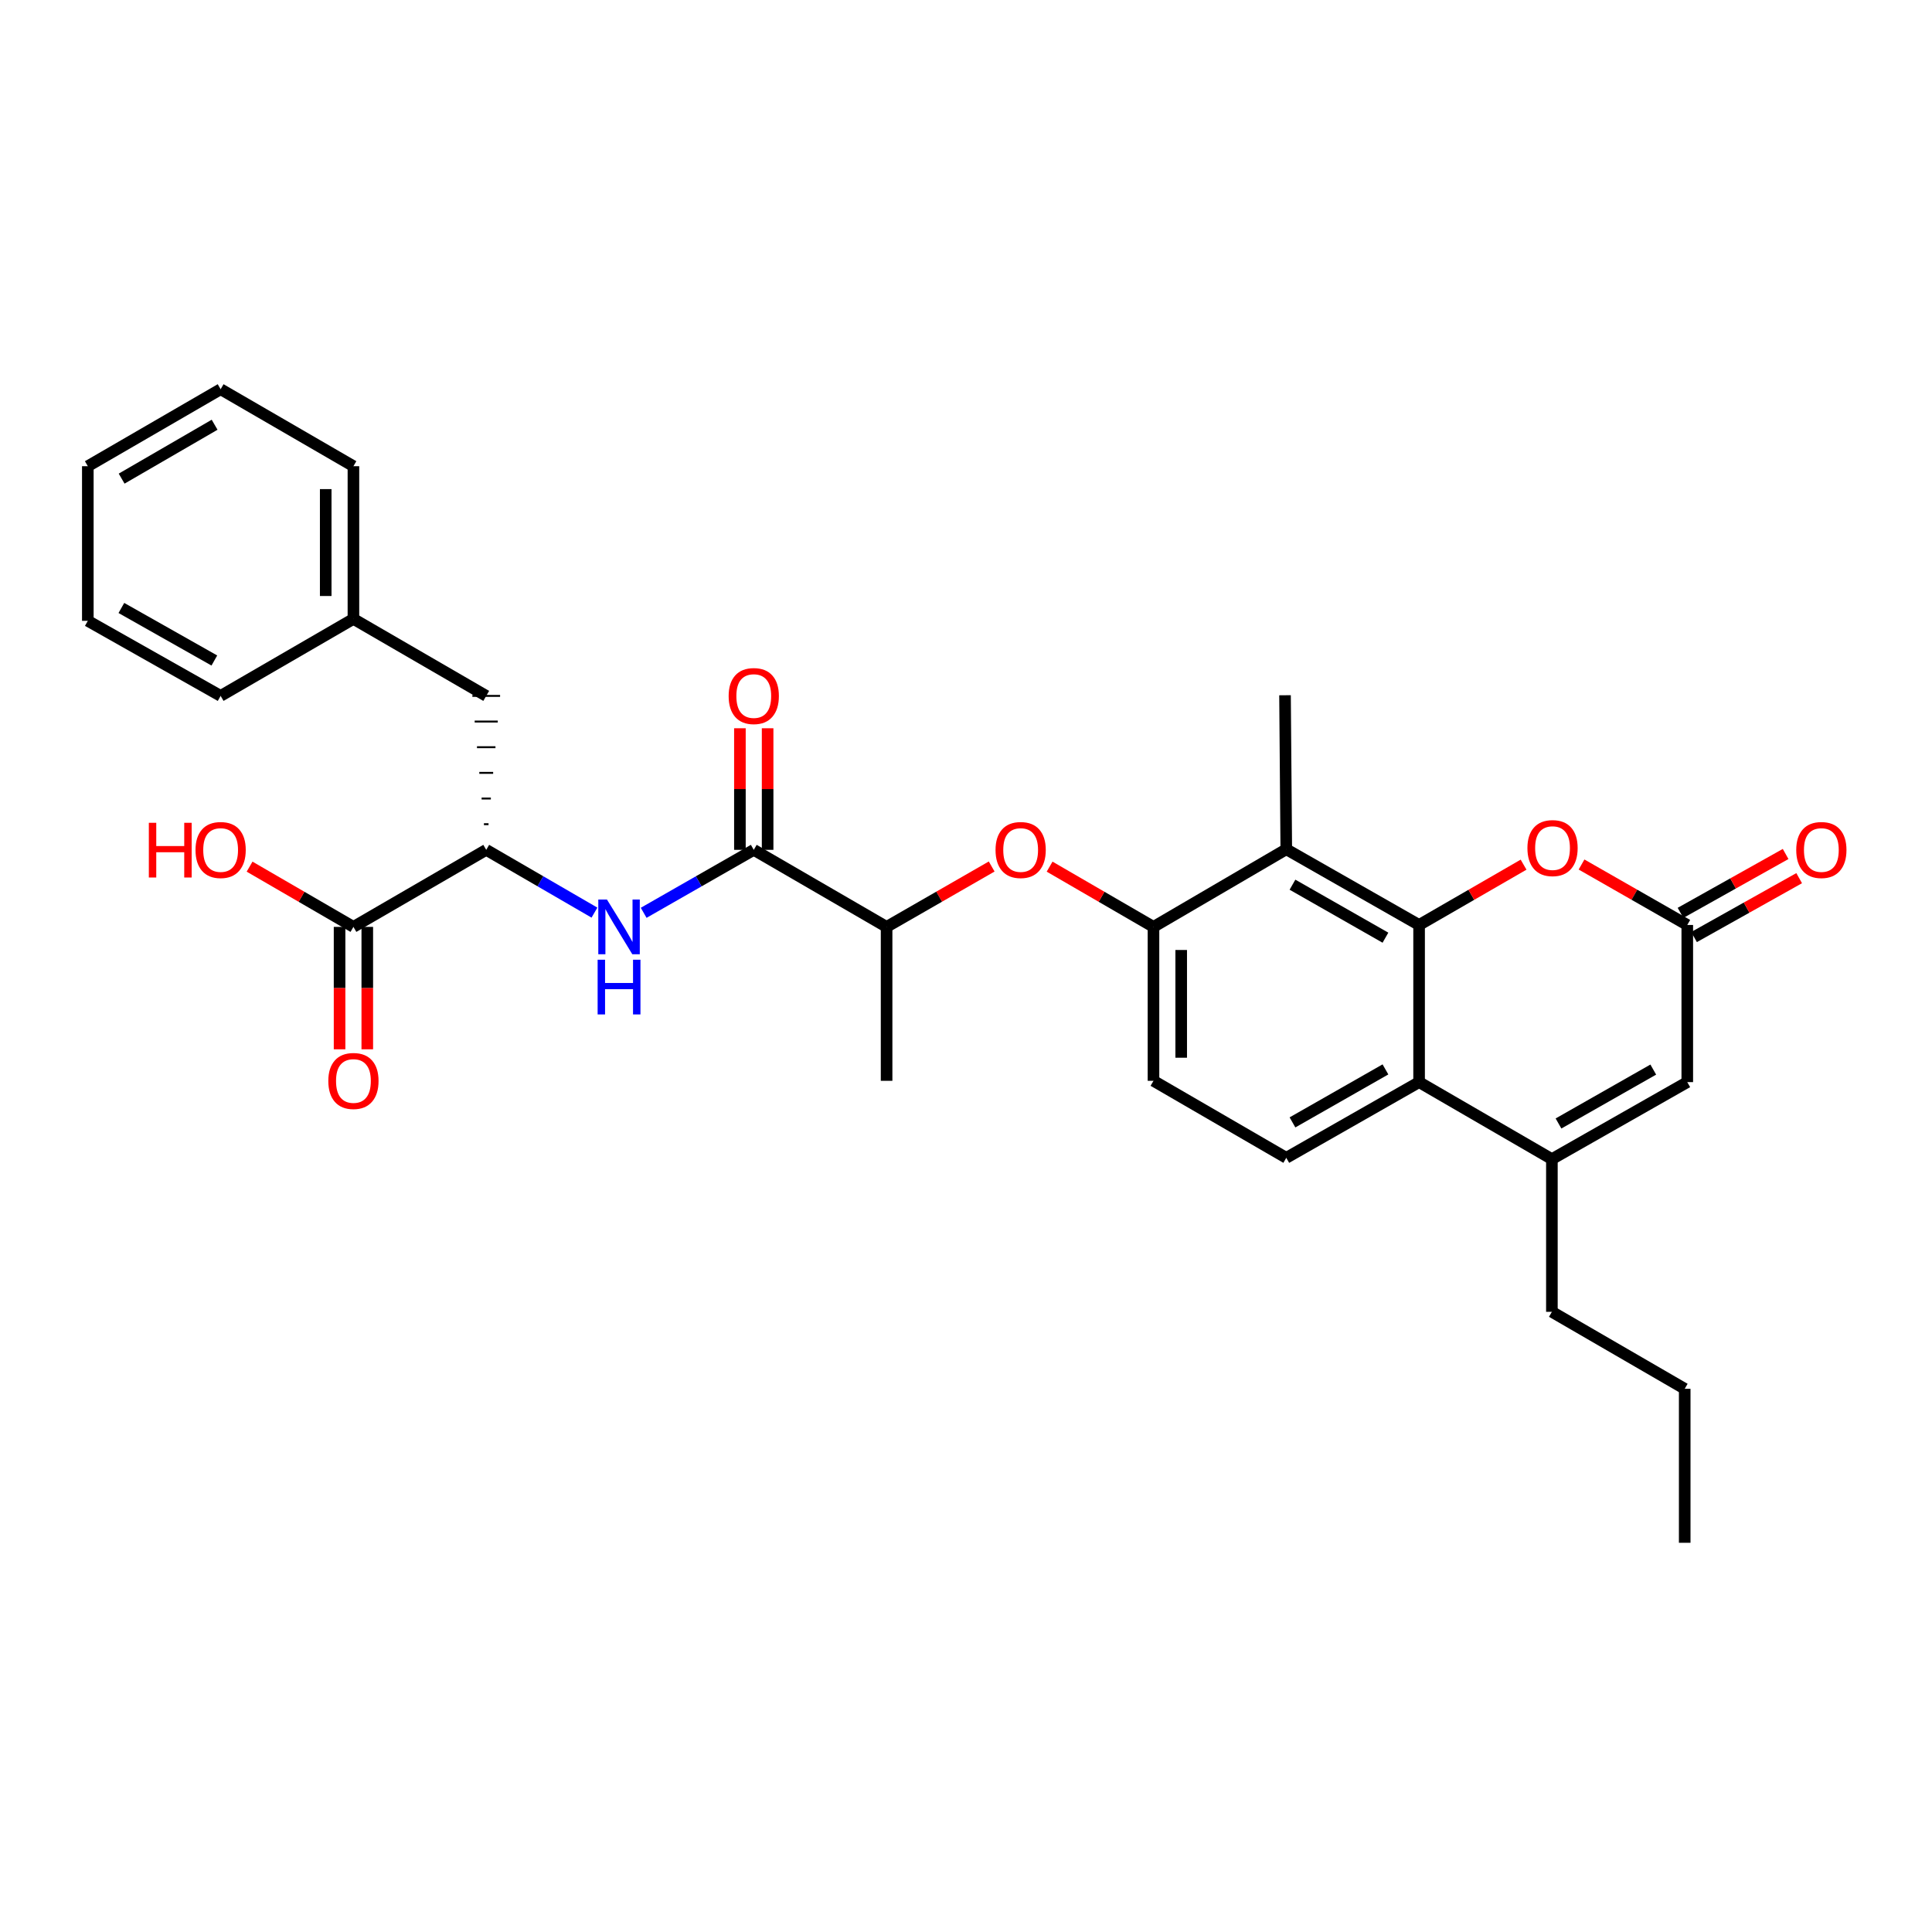 <?xml version='1.0' encoding='iso-8859-1'?>
<svg version='1.1' baseProfile='full'
              xmlns='http://www.w3.org/2000/svg'
                      xmlns:rdkit='http://www.rdkit.org/xml'
                      xmlns:xlink='http://www.w3.org/1999/xlink'
                  xml:space='preserve'
width='1000px' height='1000px' viewBox='0 0 1000 1000'>
<!-- END OF HEADER -->
<rect style='opacity:1.0;fill:#FFFFFF;stroke:none' width='1000' height='1000' x='0' y='0'> </rect>
<path class='bond-0' d='M 734.521,478.762 L 734.521,560.105' style='fill:none;fill-rule:evenodd;stroke:#000000;stroke-width:6px;stroke-linecap:butt;stroke-linejoin:miter;stroke-opacity:1' />
<path class='bond-1' d='M 734.521,478.762 L 665.777,439.576' style='fill:none;fill-rule:evenodd;stroke:#000000;stroke-width:6px;stroke-linecap:butt;stroke-linejoin:miter;stroke-opacity:1' />
<path class='bond-1' d='M 717.105,485.346 L 668.984,457.916' style='fill:none;fill-rule:evenodd;stroke:#000000;stroke-width:6px;stroke-linecap:butt;stroke-linejoin:miter;stroke-opacity:1' />
<path class='bond-3' d='M 734.521,478.762 L 761.559,463.154' style='fill:none;fill-rule:evenodd;stroke:#000000;stroke-width:6px;stroke-linecap:butt;stroke-linejoin:miter;stroke-opacity:1' />
<path class='bond-3' d='M 761.559,463.154 L 788.598,447.546' style='fill:none;fill-rule:evenodd;stroke:#FF0000;stroke-width:6px;stroke-linecap:butt;stroke-linejoin:miter;stroke-opacity:1' />
<path class='bond-2' d='M 734.521,560.105 L 803.257,599.96' style='fill:none;fill-rule:evenodd;stroke:#000000;stroke-width:6px;stroke-linecap:butt;stroke-linejoin:miter;stroke-opacity:1' />
<path class='bond-12' d='M 734.521,560.105 L 665.777,599.291' style='fill:none;fill-rule:evenodd;stroke:#000000;stroke-width:6px;stroke-linecap:butt;stroke-linejoin:miter;stroke-opacity:1' />
<path class='bond-12' d='M 717.105,553.521 L 668.984,580.95' style='fill:none;fill-rule:evenodd;stroke:#000000;stroke-width:6px;stroke-linecap:butt;stroke-linejoin:miter;stroke-opacity:1' />
<path class='bond-6' d='M 665.777,439.576 L 597.041,479.758' style='fill:none;fill-rule:evenodd;stroke:#000000;stroke-width:6px;stroke-linecap:butt;stroke-linejoin:miter;stroke-opacity:1' />
<path class='bond-22' d='M 665.777,439.576 L 665.123,359.858' style='fill:none;fill-rule:evenodd;stroke:#000000;stroke-width:6px;stroke-linecap:butt;stroke-linejoin:miter;stroke-opacity:1' />
<path class='bond-21' d='M 803.257,599.96 L 803.257,678.993' style='fill:none;fill-rule:evenodd;stroke:#000000;stroke-width:6px;stroke-linecap:butt;stroke-linejoin:miter;stroke-opacity:1' />
<path class='bond-31' d='M 803.257,599.96 L 873.332,560.105' style='fill:none;fill-rule:evenodd;stroke:#000000;stroke-width:6px;stroke-linecap:butt;stroke-linejoin:miter;stroke-opacity:1' />
<path class='bond-31' d='M 806.676,581.513 L 855.729,553.614' style='fill:none;fill-rule:evenodd;stroke:#000000;stroke-width:6px;stroke-linecap:butt;stroke-linejoin:miter;stroke-opacity:1' />
<path class='bond-4' d='M 818.6,447.471 L 845.966,463.116' style='fill:none;fill-rule:evenodd;stroke:#FF0000;stroke-width:6px;stroke-linecap:butt;stroke-linejoin:miter;stroke-opacity:1' />
<path class='bond-4' d='M 845.966,463.116 L 873.332,478.762' style='fill:none;fill-rule:evenodd;stroke:#000000;stroke-width:6px;stroke-linecap:butt;stroke-linejoin:miter;stroke-opacity:1' />
<path class='bond-7' d='M 873.332,478.762 L 873.332,560.105' style='fill:none;fill-rule:evenodd;stroke:#000000;stroke-width:6px;stroke-linecap:butt;stroke-linejoin:miter;stroke-opacity:1' />
<path class='bond-16' d='M 876.838,485.019 L 904.042,469.776' style='fill:none;fill-rule:evenodd;stroke:#000000;stroke-width:6px;stroke-linecap:butt;stroke-linejoin:miter;stroke-opacity:1' />
<path class='bond-16' d='M 904.042,469.776 L 931.246,454.534' style='fill:none;fill-rule:evenodd;stroke:#FF0000;stroke-width:6px;stroke-linecap:butt;stroke-linejoin:miter;stroke-opacity:1' />
<path class='bond-16' d='M 869.826,472.504 L 897.03,457.262' style='fill:none;fill-rule:evenodd;stroke:#000000;stroke-width:6px;stroke-linecap:butt;stroke-linejoin:miter;stroke-opacity:1' />
<path class='bond-16' d='M 897.03,457.262 L 924.235,442.02' style='fill:none;fill-rule:evenodd;stroke:#FF0000;stroke-width:6px;stroke-linecap:butt;stroke-linejoin:miter;stroke-opacity:1' />
<path class='bond-5' d='M 390.147,439.879 L 458.899,479.758' style='fill:none;fill-rule:evenodd;stroke:#000000;stroke-width:6px;stroke-linecap:butt;stroke-linejoin:miter;stroke-opacity:1' />
<path class='bond-8' d='M 390.147,439.879 L 361.655,456.173' style='fill:none;fill-rule:evenodd;stroke:#000000;stroke-width:6px;stroke-linecap:butt;stroke-linejoin:miter;stroke-opacity:1' />
<path class='bond-8' d='M 361.655,456.173 L 333.163,472.467' style='fill:none;fill-rule:evenodd;stroke:#0000FF;stroke-width:6px;stroke-linecap:butt;stroke-linejoin:miter;stroke-opacity:1' />
<path class='bond-15' d='M 397.319,439.879 L 397.319,408.412' style='fill:none;fill-rule:evenodd;stroke:#000000;stroke-width:6px;stroke-linecap:butt;stroke-linejoin:miter;stroke-opacity:1' />
<path class='bond-15' d='M 397.319,408.412 L 397.319,376.945' style='fill:none;fill-rule:evenodd;stroke:#FF0000;stroke-width:6px;stroke-linecap:butt;stroke-linejoin:miter;stroke-opacity:1' />
<path class='bond-15' d='M 382.975,439.879 L 382.975,408.412' style='fill:none;fill-rule:evenodd;stroke:#000000;stroke-width:6px;stroke-linecap:butt;stroke-linejoin:miter;stroke-opacity:1' />
<path class='bond-15' d='M 382.975,408.412 L 382.975,376.945' style='fill:none;fill-rule:evenodd;stroke:#FF0000;stroke-width:6px;stroke-linecap:butt;stroke-linejoin:miter;stroke-opacity:1' />
<path class='bond-10' d='M 597.041,479.758 L 570.158,464.165' style='fill:none;fill-rule:evenodd;stroke:#000000;stroke-width:6px;stroke-linecap:butt;stroke-linejoin:miter;stroke-opacity:1' />
<path class='bond-10' d='M 570.158,464.165 L 543.276,448.572' style='fill:none;fill-rule:evenodd;stroke:#FF0000;stroke-width:6px;stroke-linecap:butt;stroke-linejoin:miter;stroke-opacity:1' />
<path class='bond-14' d='M 597.041,479.758 L 597.041,559.428' style='fill:none;fill-rule:evenodd;stroke:#000000;stroke-width:6px;stroke-linecap:butt;stroke-linejoin:miter;stroke-opacity:1' />
<path class='bond-14' d='M 611.386,491.708 L 611.386,547.477' style='fill:none;fill-rule:evenodd;stroke:#000000;stroke-width:6px;stroke-linecap:butt;stroke-linejoin:miter;stroke-opacity:1' />
<path class='bond-9' d='M 307.688,472.375 L 279.679,456.127' style='fill:none;fill-rule:evenodd;stroke:#0000FF;stroke-width:6px;stroke-linecap:butt;stroke-linejoin:miter;stroke-opacity:1' />
<path class='bond-9' d='M 279.679,456.127 L 251.671,439.879' style='fill:none;fill-rule:evenodd;stroke:#000000;stroke-width:6px;stroke-linecap:butt;stroke-linejoin:miter;stroke-opacity:1' />
<path class='bond-11' d='M 251.671,439.879 L 182.935,479.758' style='fill:none;fill-rule:evenodd;stroke:#000000;stroke-width:6px;stroke-linecap:butt;stroke-linejoin:miter;stroke-opacity:1' />
<path class='bond-17' d='M 252.866,426.598 L 250.475,426.598' style='fill:none;fill-rule:evenodd;stroke:#000000;stroke-width:1.0px;stroke-linecap:butt;stroke-linejoin:miter;stroke-opacity:1' />
<path class='bond-17' d='M 254.062,413.317 L 249.28,413.317' style='fill:none;fill-rule:evenodd;stroke:#000000;stroke-width:1.0px;stroke-linecap:butt;stroke-linejoin:miter;stroke-opacity:1' />
<path class='bond-17' d='M 255.257,400.036 L 248.084,400.036' style='fill:none;fill-rule:evenodd;stroke:#000000;stroke-width:1.0px;stroke-linecap:butt;stroke-linejoin:miter;stroke-opacity:1' />
<path class='bond-17' d='M 256.452,386.755 L 246.889,386.755' style='fill:none;fill-rule:evenodd;stroke:#000000;stroke-width:1.0px;stroke-linecap:butt;stroke-linejoin:miter;stroke-opacity:1' />
<path class='bond-17' d='M 257.648,373.474 L 245.694,373.474' style='fill:none;fill-rule:evenodd;stroke:#000000;stroke-width:1.0px;stroke-linecap:butt;stroke-linejoin:miter;stroke-opacity:1' />
<path class='bond-17' d='M 258.843,360.193 L 244.498,360.193' style='fill:none;fill-rule:evenodd;stroke:#000000;stroke-width:1.0px;stroke-linecap:butt;stroke-linejoin:miter;stroke-opacity:1' />
<path class='bond-13' d='M 513.288,448.5 L 486.093,464.129' style='fill:none;fill-rule:evenodd;stroke:#FF0000;stroke-width:6px;stroke-linecap:butt;stroke-linejoin:miter;stroke-opacity:1' />
<path class='bond-13' d='M 486.093,464.129 L 458.899,479.758' style='fill:none;fill-rule:evenodd;stroke:#000000;stroke-width:6px;stroke-linecap:butt;stroke-linejoin:miter;stroke-opacity:1' />
<path class='bond-18' d='M 175.762,479.758 L 175.762,511.437' style='fill:none;fill-rule:evenodd;stroke:#000000;stroke-width:6px;stroke-linecap:butt;stroke-linejoin:miter;stroke-opacity:1' />
<path class='bond-18' d='M 175.762,511.437 L 175.762,543.116' style='fill:none;fill-rule:evenodd;stroke:#FF0000;stroke-width:6px;stroke-linecap:butt;stroke-linejoin:miter;stroke-opacity:1' />
<path class='bond-18' d='M 190.107,479.758 L 190.107,511.437' style='fill:none;fill-rule:evenodd;stroke:#000000;stroke-width:6px;stroke-linecap:butt;stroke-linejoin:miter;stroke-opacity:1' />
<path class='bond-18' d='M 190.107,511.437 L 190.107,543.116' style='fill:none;fill-rule:evenodd;stroke:#FF0000;stroke-width:6px;stroke-linecap:butt;stroke-linejoin:miter;stroke-opacity:1' />
<path class='bond-19' d='M 182.935,479.758 L 156.06,464.166' style='fill:none;fill-rule:evenodd;stroke:#000000;stroke-width:6px;stroke-linecap:butt;stroke-linejoin:miter;stroke-opacity:1' />
<path class='bond-19' d='M 156.06,464.166 L 129.185,448.574' style='fill:none;fill-rule:evenodd;stroke:#FF0000;stroke-width:6px;stroke-linecap:butt;stroke-linejoin:miter;stroke-opacity:1' />
<path class='bond-32' d='M 665.777,599.291 L 597.041,559.428' style='fill:none;fill-rule:evenodd;stroke:#000000;stroke-width:6px;stroke-linecap:butt;stroke-linejoin:miter;stroke-opacity:1' />
<path class='bond-23' d='M 458.899,479.758 L 458.899,559.428' style='fill:none;fill-rule:evenodd;stroke:#000000;stroke-width:6px;stroke-linecap:butt;stroke-linejoin:miter;stroke-opacity:1' />
<path class='bond-20' d='M 251.671,360.193 L 182.935,320.346' style='fill:none;fill-rule:evenodd;stroke:#000000;stroke-width:6px;stroke-linecap:butt;stroke-linejoin:miter;stroke-opacity:1' />
<path class='bond-24' d='M 182.935,320.346 L 182.935,241.305' style='fill:none;fill-rule:evenodd;stroke:#000000;stroke-width:6px;stroke-linecap:butt;stroke-linejoin:miter;stroke-opacity:1' />
<path class='bond-24' d='M 168.59,308.49 L 168.59,253.161' style='fill:none;fill-rule:evenodd;stroke:#000000;stroke-width:6px;stroke-linecap:butt;stroke-linejoin:miter;stroke-opacity:1' />
<path class='bond-25' d='M 182.935,320.346 L 114.199,360.193' style='fill:none;fill-rule:evenodd;stroke:#000000;stroke-width:6px;stroke-linecap:butt;stroke-linejoin:miter;stroke-opacity:1' />
<path class='bond-26' d='M 803.257,678.993 L 872.001,718.84' style='fill:none;fill-rule:evenodd;stroke:#000000;stroke-width:6px;stroke-linecap:butt;stroke-linejoin:miter;stroke-opacity:1' />
<path class='bond-29' d='M 182.935,241.305 L 114.199,201.458' style='fill:none;fill-rule:evenodd;stroke:#000000;stroke-width:6px;stroke-linecap:butt;stroke-linejoin:miter;stroke-opacity:1' />
<path class='bond-28' d='M 114.199,360.193 L 45.455,321.342' style='fill:none;fill-rule:evenodd;stroke:#000000;stroke-width:6px;stroke-linecap:butt;stroke-linejoin:miter;stroke-opacity:1' />
<path class='bond-28' d='M 110.945,341.877 L 62.824,314.681' style='fill:none;fill-rule:evenodd;stroke:#000000;stroke-width:6px;stroke-linecap:butt;stroke-linejoin:miter;stroke-opacity:1' />
<path class='bond-27' d='M 872.001,718.84 L 872.001,798.542' style='fill:none;fill-rule:evenodd;stroke:#000000;stroke-width:6px;stroke-linecap:butt;stroke-linejoin:miter;stroke-opacity:1' />
<path class='bond-30' d='M 45.455,321.342 L 45.455,241.305' style='fill:none;fill-rule:evenodd;stroke:#000000;stroke-width:6px;stroke-linecap:butt;stroke-linejoin:miter;stroke-opacity:1' />
<path class='bond-33' d='M 114.199,201.458 L 45.455,241.305' style='fill:none;fill-rule:evenodd;stroke:#000000;stroke-width:6px;stroke-linecap:butt;stroke-linejoin:miter;stroke-opacity:1' />
<path class='bond-33' d='M 111.081,219.846 L 62.96,247.739' style='fill:none;fill-rule:evenodd;stroke:#000000;stroke-width:6px;stroke-linecap:butt;stroke-linejoin:miter;stroke-opacity:1' />
<path  class='atom-4' d='M 790.591 438.971
Q 790.591 432.171, 793.951 428.371
Q 797.311 424.571, 803.591 424.571
Q 809.871 424.571, 813.231 428.371
Q 816.591 432.171, 816.591 438.971
Q 816.591 445.851, 813.191 449.771
Q 809.791 453.651, 803.591 453.651
Q 797.351 453.651, 793.951 449.771
Q 790.591 445.891, 790.591 438.971
M 803.591 450.451
Q 807.911 450.451, 810.231 447.571
Q 812.591 444.651, 812.591 438.971
Q 812.591 433.411, 810.231 430.611
Q 807.911 427.771, 803.591 427.771
Q 799.271 427.771, 796.911 430.571
Q 794.591 433.371, 794.591 438.971
Q 794.591 444.691, 796.911 447.571
Q 799.271 450.451, 803.591 450.451
' fill='#FF0000'/>
<path  class='atom-9' d='M 314.155 465.598
L 323.435 480.598
Q 324.355 482.078, 325.835 484.758
Q 327.315 487.438, 327.395 487.598
L 327.395 465.598
L 331.155 465.598
L 331.155 493.918
L 327.275 493.918
L 317.315 477.518
Q 316.155 475.598, 314.915 473.398
Q 313.715 471.198, 313.355 470.518
L 313.355 493.918
L 309.675 493.918
L 309.675 465.598
L 314.155 465.598
' fill='#0000FF'/>
<path  class='atom-9' d='M 309.335 496.75
L 313.175 496.75
L 313.175 508.79
L 327.655 508.79
L 327.655 496.75
L 331.495 496.75
L 331.495 525.07
L 327.655 525.07
L 327.655 511.99
L 313.175 511.99
L 313.175 525.07
L 309.335 525.07
L 309.335 496.75
' fill='#0000FF'/>
<path  class='atom-11' d='M 515.289 439.959
Q 515.289 433.159, 518.649 429.359
Q 522.009 425.559, 528.289 425.559
Q 534.569 425.559, 537.929 429.359
Q 541.289 433.159, 541.289 439.959
Q 541.289 446.839, 537.889 450.759
Q 534.489 454.639, 528.289 454.639
Q 522.049 454.639, 518.649 450.759
Q 515.289 446.879, 515.289 439.959
M 528.289 451.439
Q 532.609 451.439, 534.929 448.559
Q 537.289 445.639, 537.289 439.959
Q 537.289 434.399, 534.929 431.599
Q 532.609 428.759, 528.289 428.759
Q 523.969 428.759, 521.609 431.559
Q 519.289 434.359, 519.289 439.959
Q 519.289 445.679, 521.609 448.559
Q 523.969 451.439, 528.289 451.439
' fill='#FF0000'/>
<path  class='atom-16' d='M 377.147 360.273
Q 377.147 353.473, 380.507 349.673
Q 383.867 345.873, 390.147 345.873
Q 396.427 345.873, 399.787 349.673
Q 403.147 353.473, 403.147 360.273
Q 403.147 367.153, 399.747 371.073
Q 396.347 374.953, 390.147 374.953
Q 383.907 374.953, 380.507 371.073
Q 377.147 367.193, 377.147 360.273
M 390.147 371.753
Q 394.467 371.753, 396.787 368.873
Q 399.147 365.953, 399.147 360.273
Q 399.147 354.713, 396.787 351.913
Q 394.467 349.073, 390.147 349.073
Q 385.827 349.073, 383.467 351.873
Q 381.147 354.673, 381.147 360.273
Q 381.147 365.993, 383.467 368.873
Q 385.827 371.753, 390.147 371.753
' fill='#FF0000'/>
<path  class='atom-17' d='M 929.729 439.959
Q 929.729 433.159, 933.089 429.359
Q 936.449 425.559, 942.729 425.559
Q 949.009 425.559, 952.369 429.359
Q 955.729 433.159, 955.729 439.959
Q 955.729 446.839, 952.329 450.759
Q 948.929 454.639, 942.729 454.639
Q 936.489 454.639, 933.089 450.759
Q 929.729 446.879, 929.729 439.959
M 942.729 451.439
Q 947.049 451.439, 949.369 448.559
Q 951.729 445.639, 951.729 439.959
Q 951.729 434.399, 949.369 431.599
Q 947.049 428.759, 942.729 428.759
Q 938.409 428.759, 936.049 431.559
Q 933.729 434.359, 933.729 439.959
Q 933.729 445.679, 936.049 448.559
Q 938.409 451.439, 942.729 451.439
' fill='#FF0000'/>
<path  class='atom-19' d='M 169.935 559.508
Q 169.935 552.708, 173.295 548.908
Q 176.655 545.108, 182.935 545.108
Q 189.215 545.108, 192.575 548.908
Q 195.935 552.708, 195.935 559.508
Q 195.935 566.388, 192.535 570.308
Q 189.135 574.188, 182.935 574.188
Q 176.695 574.188, 173.295 570.308
Q 169.935 566.428, 169.935 559.508
M 182.935 570.988
Q 187.255 570.988, 189.575 568.108
Q 191.935 565.188, 191.935 559.508
Q 191.935 553.948, 189.575 551.148
Q 187.255 548.308, 182.935 548.308
Q 178.615 548.308, 176.255 551.108
Q 173.935 553.908, 173.935 559.508
Q 173.935 565.228, 176.255 568.108
Q 178.615 570.988, 182.935 570.988
' fill='#FF0000'/>
<path  class='atom-20' d='M 77.039 425.879
L 80.879 425.879
L 80.879 437.919
L 95.359 437.919
L 95.359 425.879
L 99.199 425.879
L 99.199 454.199
L 95.359 454.199
L 95.359 441.119
L 80.879 441.119
L 80.879 454.199
L 77.039 454.199
L 77.039 425.879
' fill='#FF0000'/>
<path  class='atom-20' d='M 101.199 439.959
Q 101.199 433.159, 104.559 429.359
Q 107.919 425.559, 114.199 425.559
Q 120.479 425.559, 123.839 429.359
Q 127.199 433.159, 127.199 439.959
Q 127.199 446.839, 123.799 450.759
Q 120.399 454.639, 114.199 454.639
Q 107.959 454.639, 104.559 450.759
Q 101.199 446.879, 101.199 439.959
M 114.199 451.439
Q 118.519 451.439, 120.839 448.559
Q 123.199 445.639, 123.199 439.959
Q 123.199 434.399, 120.839 431.599
Q 118.519 428.759, 114.199 428.759
Q 109.879 428.759, 107.519 431.559
Q 105.199 434.359, 105.199 439.959
Q 105.199 445.679, 107.519 448.559
Q 109.879 451.439, 114.199 451.439
' fill='#FF0000'/>
</svg>
